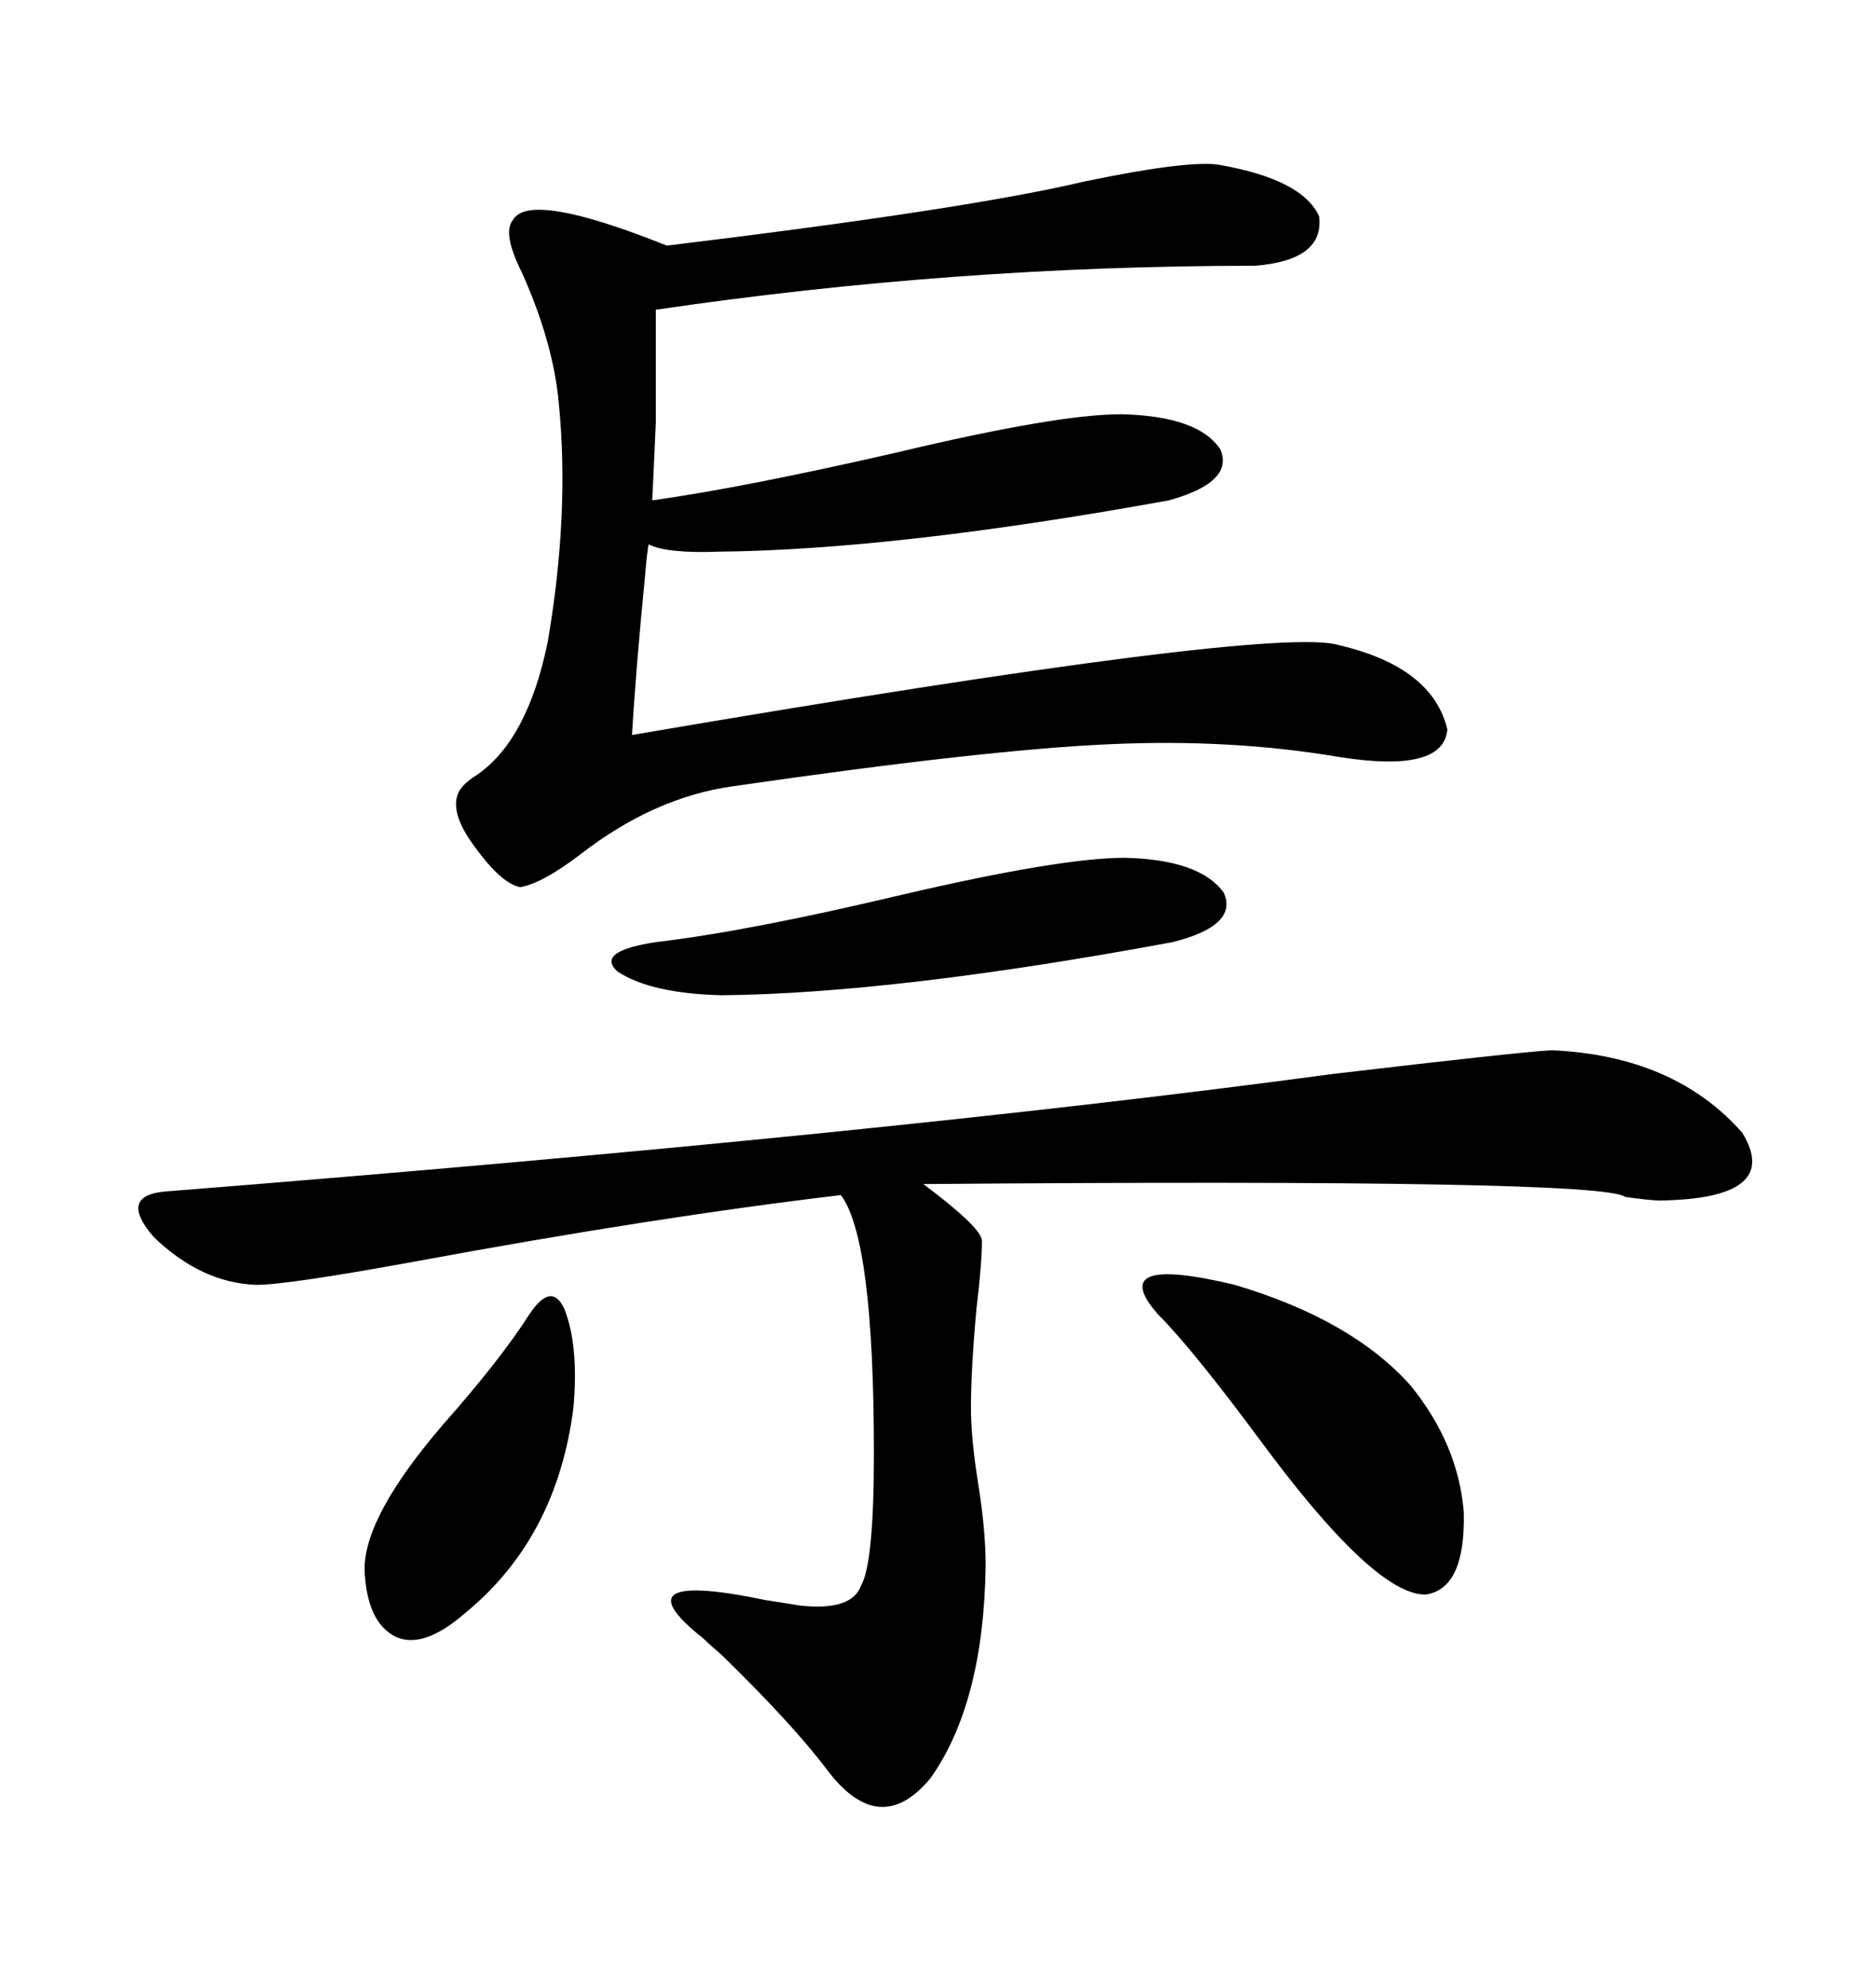 <svg xmlns="http://www.w3.org/2000/svg" xmlns:xlink="http://www.w3.org/1999/xlink" width="300" height="317.285"><path d="M179.30 66.21L179.30 66.21Q191.60 66.50 195.12 71.78L195.12 71.78Q197.46 77.05 186.91 79.98L186.91 79.98Q143.26 87.89 114.84 88.18L114.84 88.18Q106.64 88.48 103.71 87.01L103.71 87.01Q103.42 88.77 103.13 92.29L103.13 92.29Q101.66 107.23 101.07 117.48L101.07 117.48Q203.91 99.90 214.16 103.13L214.16 103.13Q229.10 106.64 231.45 116.60L231.45 116.60Q230.86 123.63 214.16 121.00L214.16 121.00Q196.88 118.07 177.54 118.95L177.54 118.95Q157.62 119.82 117.19 125.68L117.19 125.68Q104.59 127.44 92.87 136.52L92.87 136.52Q86.72 141.21 83.20 141.80L83.20 141.80Q79.98 141.21 75.29 134.47L75.29 134.47Q72.07 129.79 73.24 126.86L73.24 126.86Q73.83 125.39 76.17 123.93L76.17 123.93Q84.38 118.36 87.60 102.54L87.60 102.54Q91.11 82.03 89.36 64.45L89.36 64.45Q88.48 54.79 83.50 43.65L83.50 43.65Q80.27 37.21 82.03 35.16L82.03 35.16Q84.67 30.47 106.64 39.26L106.64 39.26Q154.98 33.40 173.44 29.00L173.44 29.00Q190.43 25.49 195.12 26.37L195.12 26.37Q208.30 28.71 210.94 34.57L210.94 34.57Q211.82 41.60 200.68 42.48L200.68 42.48Q152.64 42.48 104.88 49.51L104.88 49.51Q104.88 61.82 104.88 67.38L104.88 67.38Q104.59 74.12 104.30 79.98L104.30 79.98Q118.95 77.93 143.26 72.36L143.26 72.36Q169.04 66.21 179.30 66.21ZM248.14 167.87L248.14 167.87Q267.77 168.75 278.61 181.05L278.61 181.05Q285.06 191.60 265.43 191.89L265.43 191.89Q263.96 191.89 259.86 191.31L259.86 191.31Q256.35 188.38 147.66 189.26L147.66 189.26Q157.03 196.29 157.03 198.34L157.03 198.34Q157.03 201.86 156.15 209.18L156.15 209.18Q155.27 218.85 155.27 225L155.27 225Q155.27 229.98 156.45 237.30L156.45 237.30Q157.62 244.63 157.62 250.20L157.62 250.20Q157.32 272.17 148.83 284.18L148.83 284.18Q140.63 294.14 132.13 282.71L132.13 282.71Q126.56 275.39 115.43 264.55L115.43 264.55Q113.38 262.79 112.50 261.91L112.50 261.91Q98.44 250.78 122.46 255.76L122.46 255.76Q126.27 256.35 128.03 256.64L128.03 256.64Q136.23 257.52 137.70 253.42L137.70 253.42Q139.75 249.90 139.75 232.32L139.75 232.32Q139.75 198.05 134.47 191.02L134.47 191.02Q104.88 194.53 66.80 201.56L66.80 201.56Q46.00 205.37 41.02 205.37L41.02 205.37Q32.23 205.08 24.61 197.75L24.61 197.75Q18.75 191.02 26.66 190.43L26.66 190.43Q141.21 181.35 212.99 171.68L212.99 171.68Q242.87 168.16 248.14 167.87ZM185.16 210.06L185.16 210.06Q176.66 200.39 197.46 205.37L197.46 205.37Q216.21 210.94 225.59 221.48L225.59 221.48Q233.20 230.86 234.08 241.70L234.08 241.70Q234.38 254.00 227.93 254.88L227.93 254.88Q219.73 254.88 201.56 230.27L201.56 230.27Q190.72 215.63 185.16 210.06ZM179.88 137.11L179.88 137.11Q191.89 137.40 195.70 142.68L195.70 142.68Q198.05 147.95 187.50 150.59L187.50 150.59Q143.26 158.79 115.43 159.08L115.43 159.08Q104.00 158.79 98.73 155.27L98.73 155.27Q95.21 152.05 104.88 150.59L104.88 150.59Q119.82 148.83 144.43 142.97L144.43 142.97Q169.63 137.11 179.88 137.11ZM84.67 210.06L84.67 210.06Q88.18 204.79 90.23 209.18L90.23 209.18Q92.58 215.04 91.70 225L91.70 225Q89.06 245.80 74.41 257.81L74.41 257.81Q67.68 263.67 63.28 261.62L63.28 261.62Q58.59 259.28 58.30 250.78L58.30 250.78Q58.30 242.29 70.90 227.64L70.90 227.64Q79.98 217.38 84.67 210.06Z"/></svg>